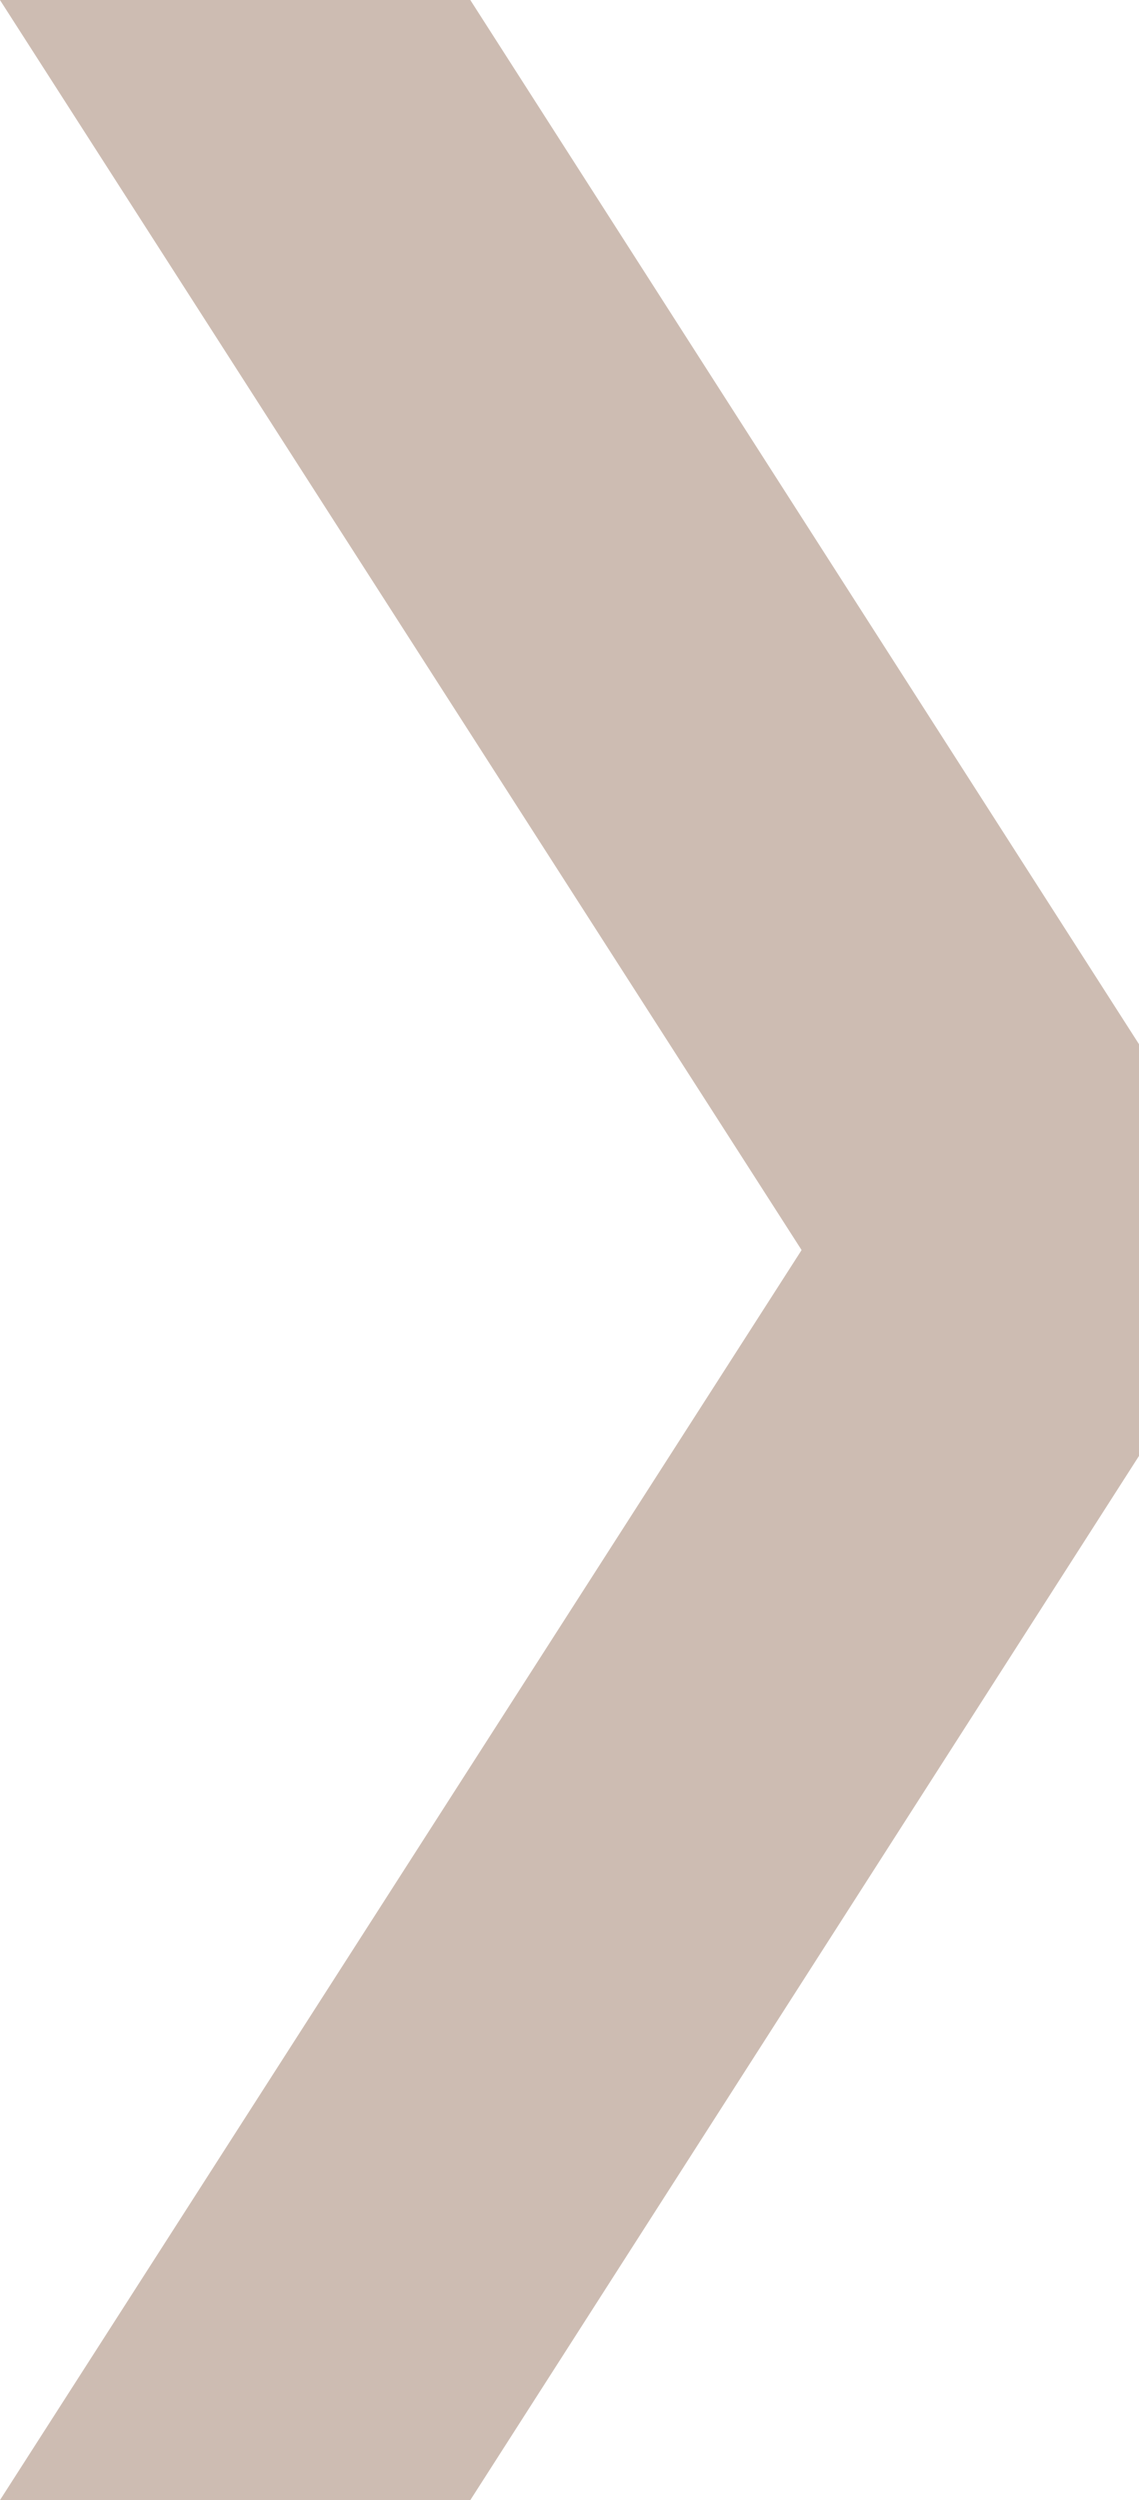 <svg xmlns="http://www.w3.org/2000/svg" width="23.107" height="50.719" viewBox="0 0 23.107 50.719">
  <path id="Path_2079" data-name="Path 2079" d="M828.26,464.074h-9.542l16.263,25.359-16.263,25.359h9.542l13.566-21.183v-8.352Z" transform="translate(-818.719 -464.074)" fill="#cdbcb2"/>
</svg>
